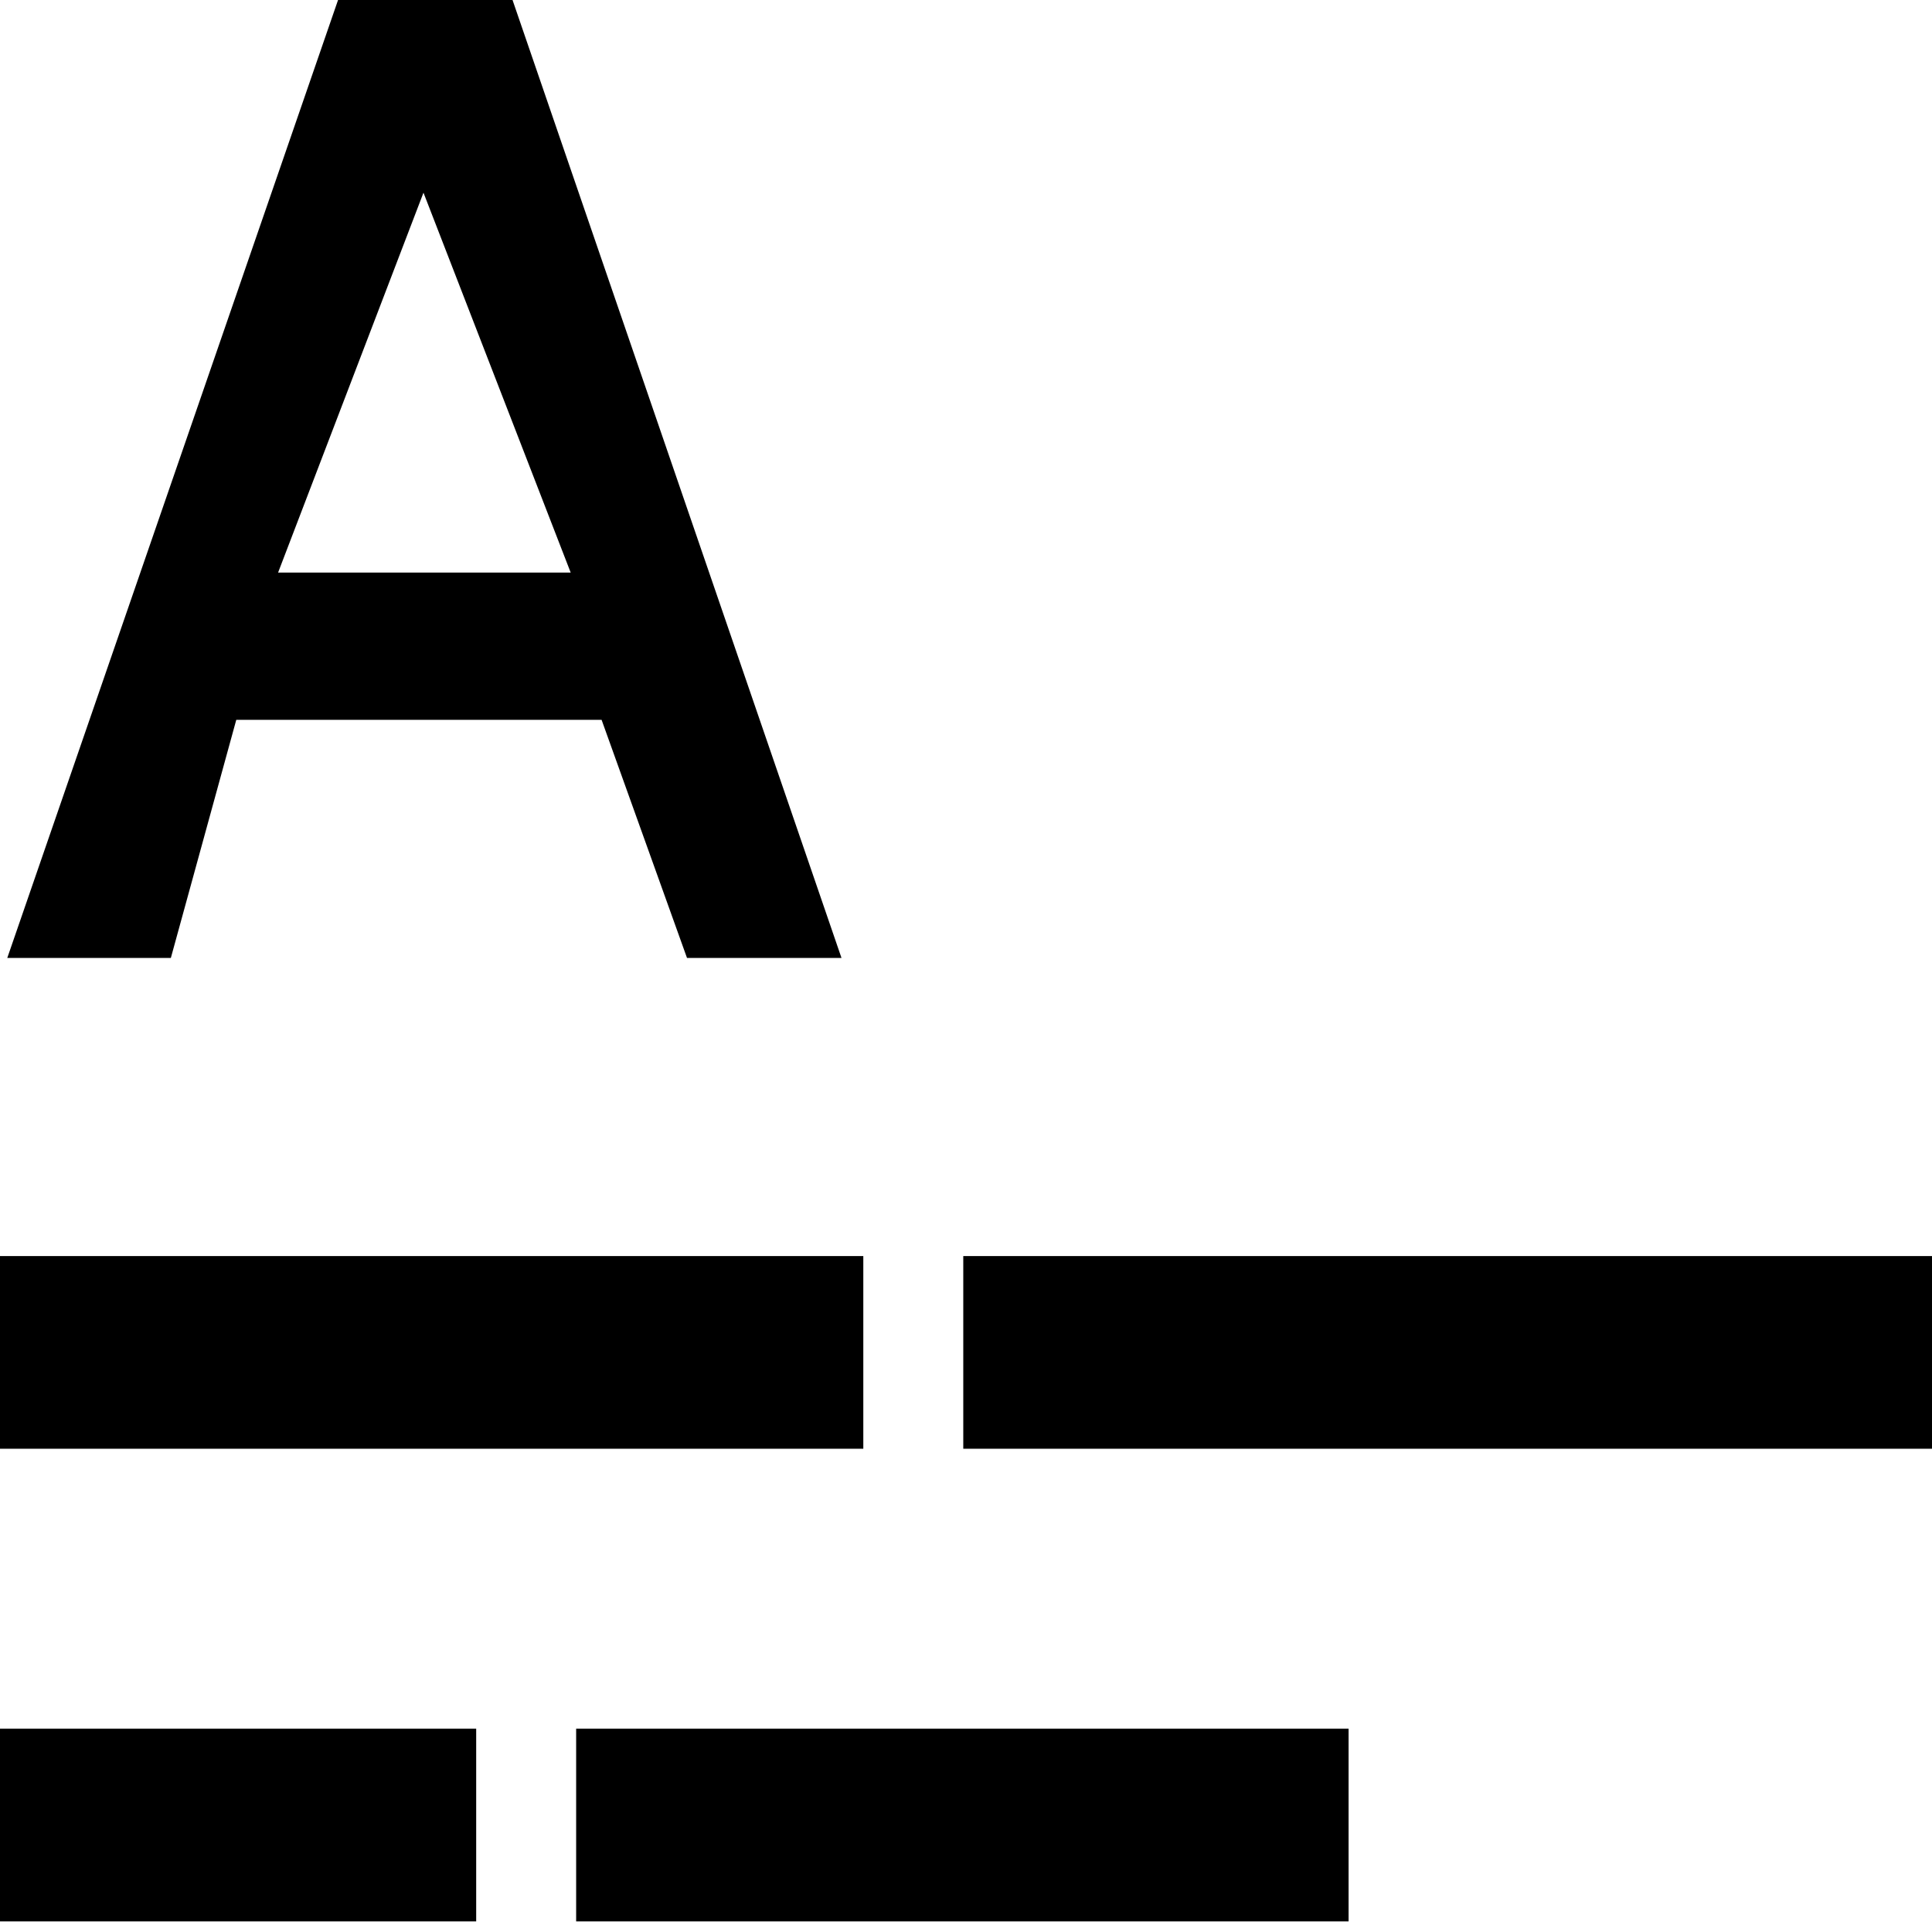 <?xml version="1.0" encoding="UTF-8"?>
<svg id="Layer_2" data-name="Layer 2" xmlns="http://www.w3.org/2000/svg" viewBox="0 0 10.63 10.58">
  <g id="Term_description" data-name="Term description">
    <g>
      <rect y="6.91" width="4.75" height="1.06"/>
      <rect x="5.3" y="6.91" width="5.33" height="1.06"/>
      <rect y="9.51" width="2.62" height="1.06"/>
      <rect x="3.17" y="9.51" width="4.25" height="1.06"/>
      <path d="M2.82,0h-.96L.04,5.27H.94l.36-1.31H3.31l.47,1.31h.85L2.82,0ZM1.53,3.15l.8-2.09,.81,2.09H1.53Z"/>
    </g>
  </g>
</svg>